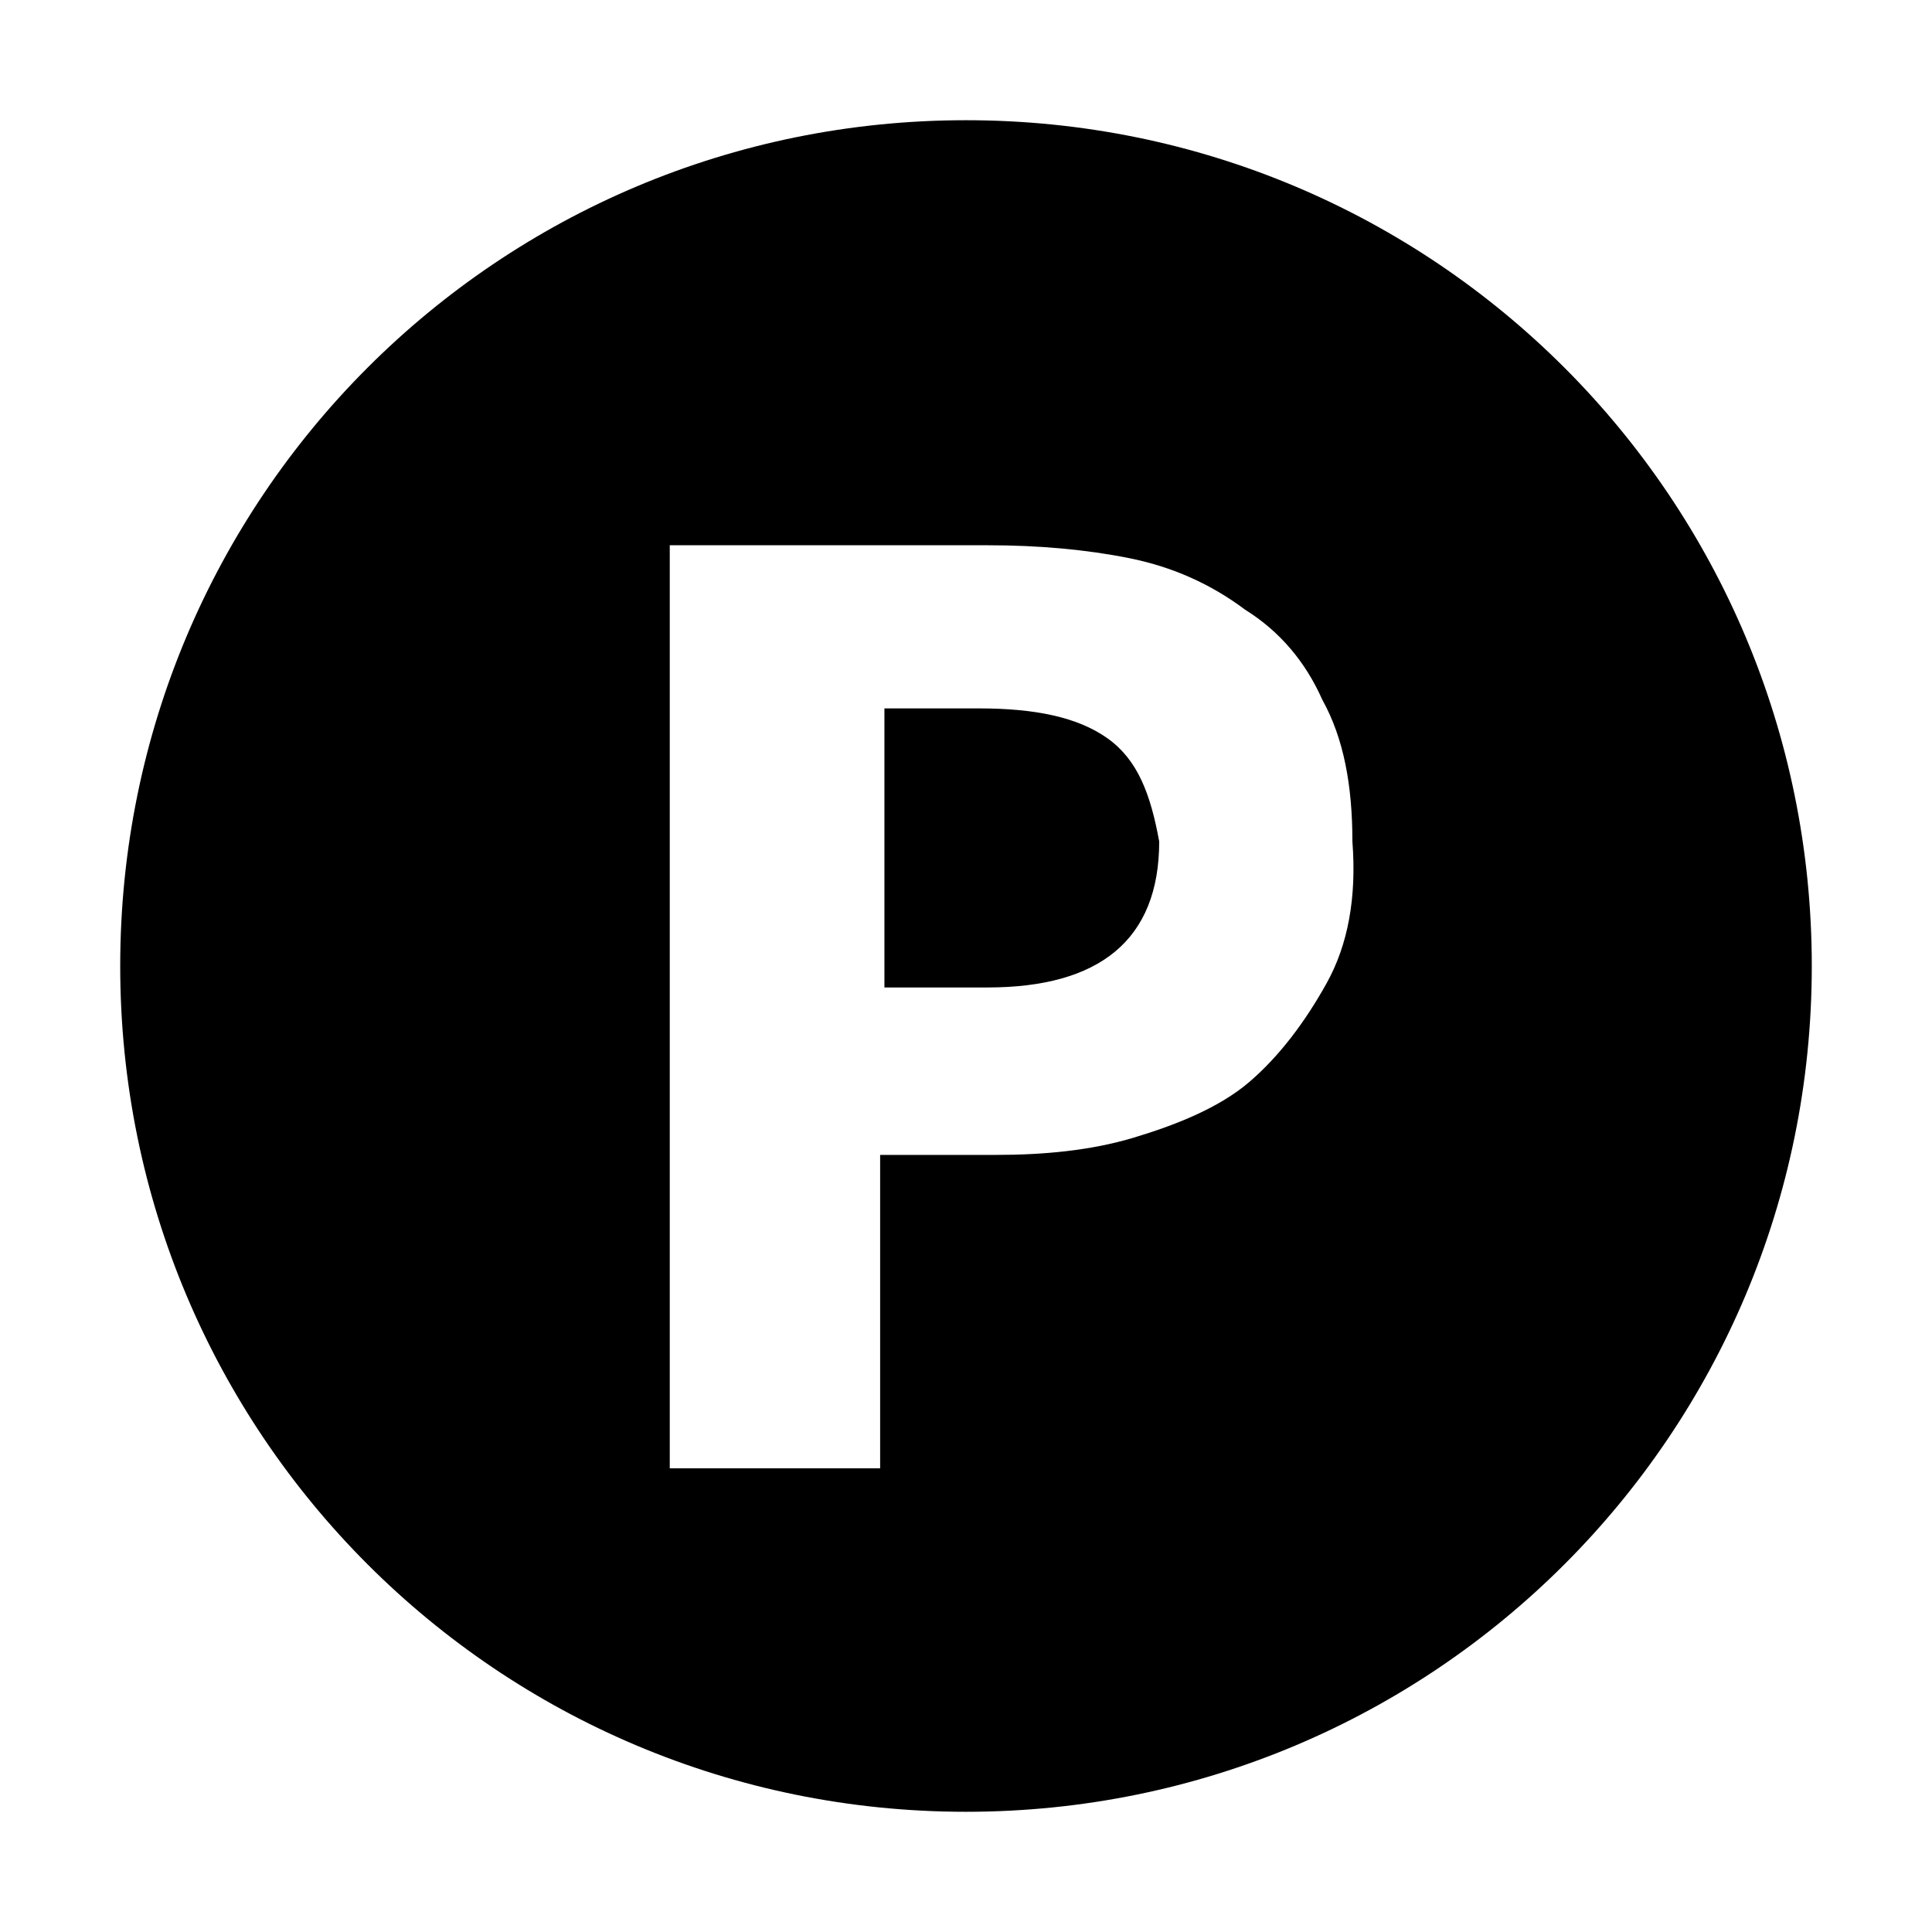 <svg xmlns="http://www.w3.org/2000/svg" viewBox="0 0 45 45"><rect x="0" y="0" width="45" height="45" fill="#ffffff" fill-opacity="0.0" stroke-width="0" stroke="none" /><g fill="#000000"><g fill-rule="evenodd" clip-rule="evenodd"><path d="M22.5 2.8c-10.9 0-19.7 8.8-19.7 19.7 0 10.9 8.8 19.7 19.7 19.7s19.7-8.8 19.7-19.7c0-10.9-8.8-19.7-19.7-19.7zm8.4 20.1c-.5.9-1.1 1.7-1.8 2.3s-1.7 1-2.7 1.3-2.1.4-3.2.4h-2.7v7.3h-4.9V12.7H23c1.2 0 2.3.1 3.3.3s1.9.6 2.7 1.2c.8.5 1.4 1.2 1.8 2.1.5.9.7 2 .7 3.3.1 1.3-.1 2.4-.6 3.3z"/><path d="M25.8 17.2c-.7-.5-1.7-.7-3-.7h-2.2V23H23c2.6 0 4-1.1 4-3.4-.2-1.1-.5-1.9-1.2-2.4z"/></g></g></svg>
